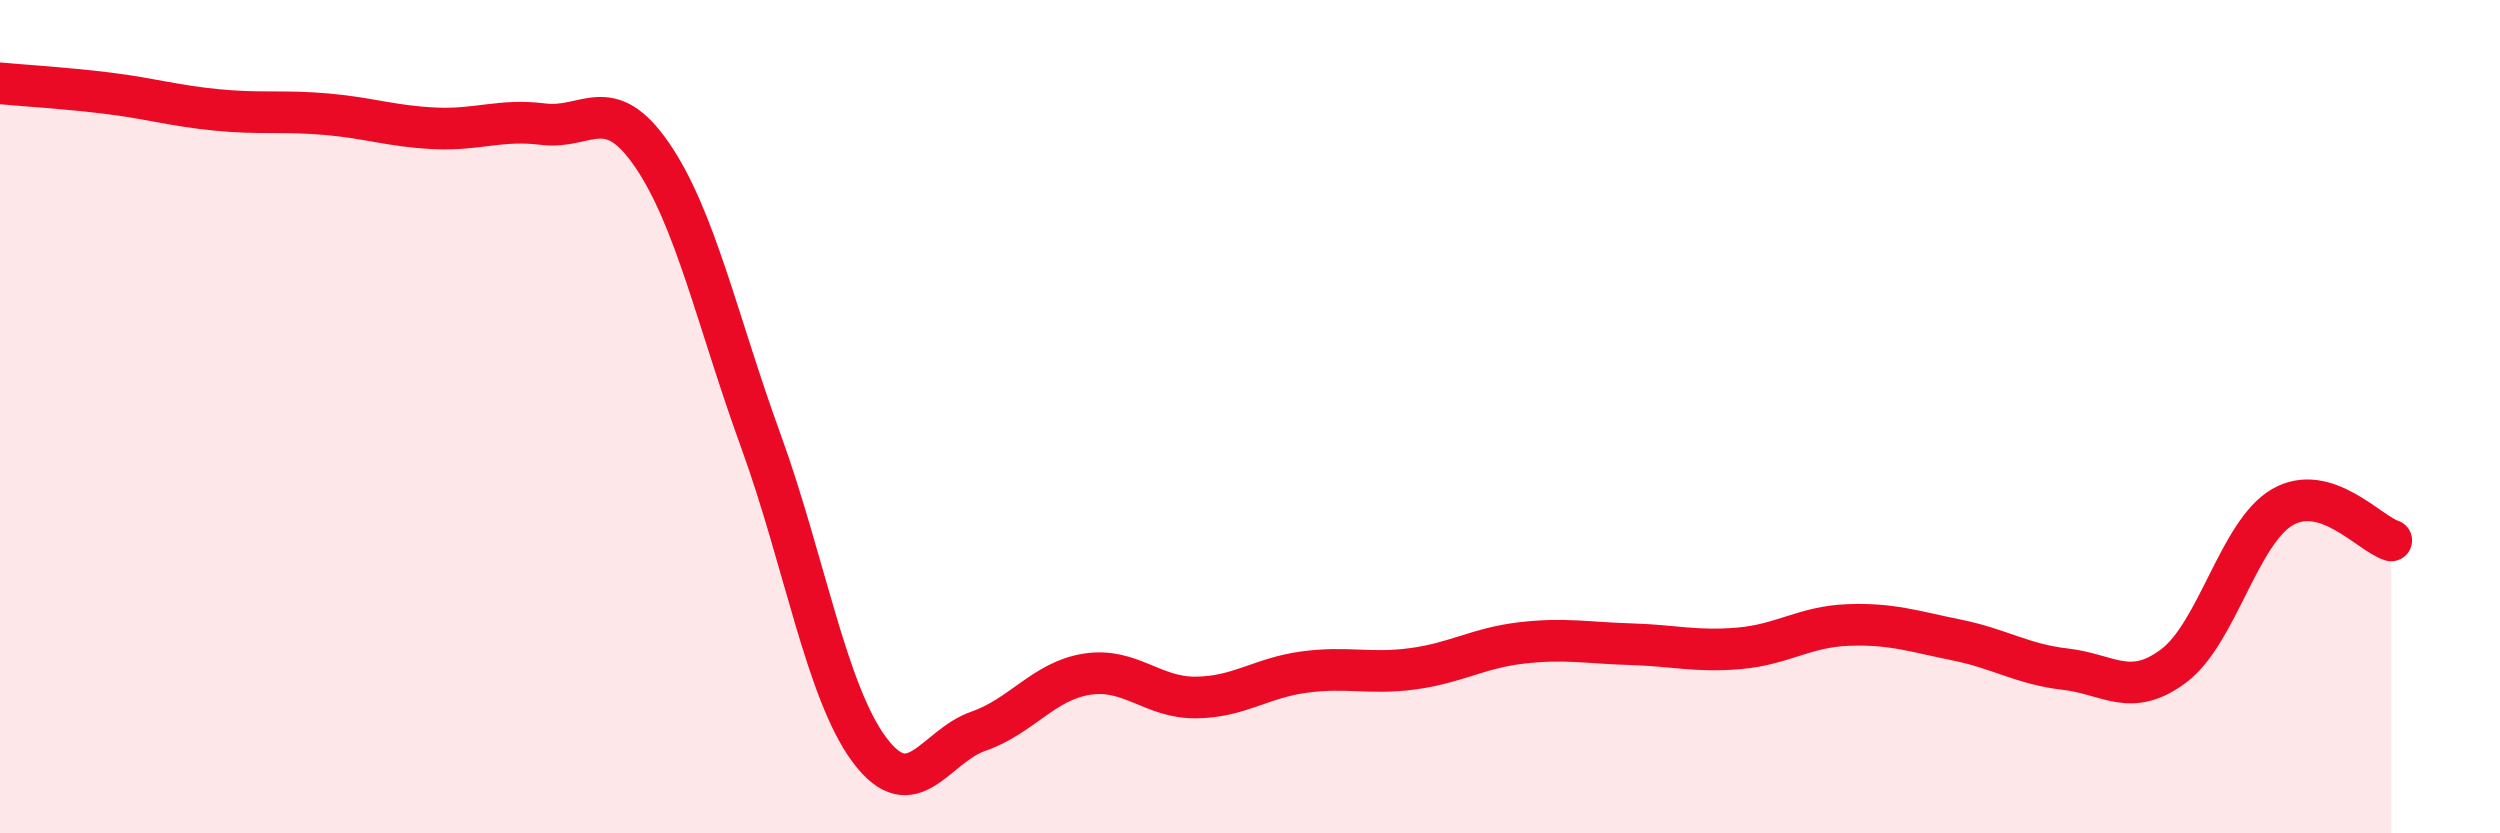 
    <svg width="60" height="20" viewBox="0 0 60 20" xmlns="http://www.w3.org/2000/svg">
      <path
        d="M 0,2 C 0.52,2.05 1.57,2.11 2.61,2.24 C 3.65,2.37 4.18,2.54 5.22,2.64 C 6.26,2.74 6.79,2.65 7.83,2.74 C 8.87,2.83 9.39,3.03 10.43,3.08 C 11.47,3.13 12,2.85 13.04,2.98 C 14.08,3.11 14.61,2.2 15.65,3.72 C 16.69,5.24 17.22,7.72 18.26,10.58 C 19.3,13.44 19.83,16.61 20.87,18 C 21.91,19.39 22.44,17.91 23.48,17.55 C 24.52,17.19 25.05,16.34 26.09,16.18 C 27.13,16.02 27.66,16.75 28.7,16.74 C 29.74,16.73 30.26,16.27 31.3,16.13 C 32.34,15.99 32.87,16.19 33.91,16.05 C 34.95,15.91 35.48,15.55 36.52,15.43 C 37.56,15.31 38.09,15.43 39.13,15.46 C 40.17,15.49 40.7,15.65 41.74,15.56 C 42.78,15.47 43.31,15.04 44.35,15 C 45.39,14.96 45.92,15.15 46.96,15.36 C 48,15.57 48.53,15.94 49.57,16.06 C 50.61,16.18 51.13,16.76 52.17,15.98 C 53.21,15.2 53.74,12.77 54.78,12.17 C 55.82,11.57 56.87,12.81 57.39,12.97L57.39 20L0 20Z"
        fill="#EB0A25"
        opacity="0.1"
        stroke-linecap="round"
        stroke-linejoin="round"
      />
      <path
        d="M 0,2 C 0.52,2.05 1.57,2.11 2.61,2.24 C 3.65,2.37 4.18,2.54 5.22,2.64 C 6.26,2.74 6.79,2.65 7.83,2.74 C 8.87,2.83 9.39,3.03 10.43,3.08 C 11.47,3.13 12,2.85 13.04,2.98 C 14.08,3.11 14.61,2.2 15.65,3.72 C 16.69,5.24 17.22,7.72 18.26,10.58 C 19.3,13.44 19.83,16.61 20.87,18 C 21.91,19.39 22.44,17.91 23.48,17.55 C 24.52,17.19 25.05,16.34 26.09,16.18 C 27.13,16.02 27.66,16.75 28.7,16.74 C 29.74,16.73 30.26,16.27 31.3,16.13 C 32.34,15.99 32.87,16.19 33.91,16.05 C 34.95,15.91 35.48,15.55 36.52,15.43 C 37.56,15.31 38.09,15.43 39.13,15.46 C 40.17,15.49 40.7,15.65 41.74,15.56 C 42.78,15.47 43.31,15.04 44.35,15 C 45.39,14.96 45.92,15.15 46.96,15.36 C 48,15.57 48.53,15.94 49.57,16.06 C 50.61,16.18 51.13,16.76 52.17,15.98 C 53.21,15.2 53.74,12.77 54.78,12.17 C 55.82,11.57 56.87,12.81 57.39,12.97"
        stroke="#EB0A25"
        stroke-width="1"
        fill="none"
        stroke-linecap="round"
        stroke-linejoin="round"
      />
    </svg>
  